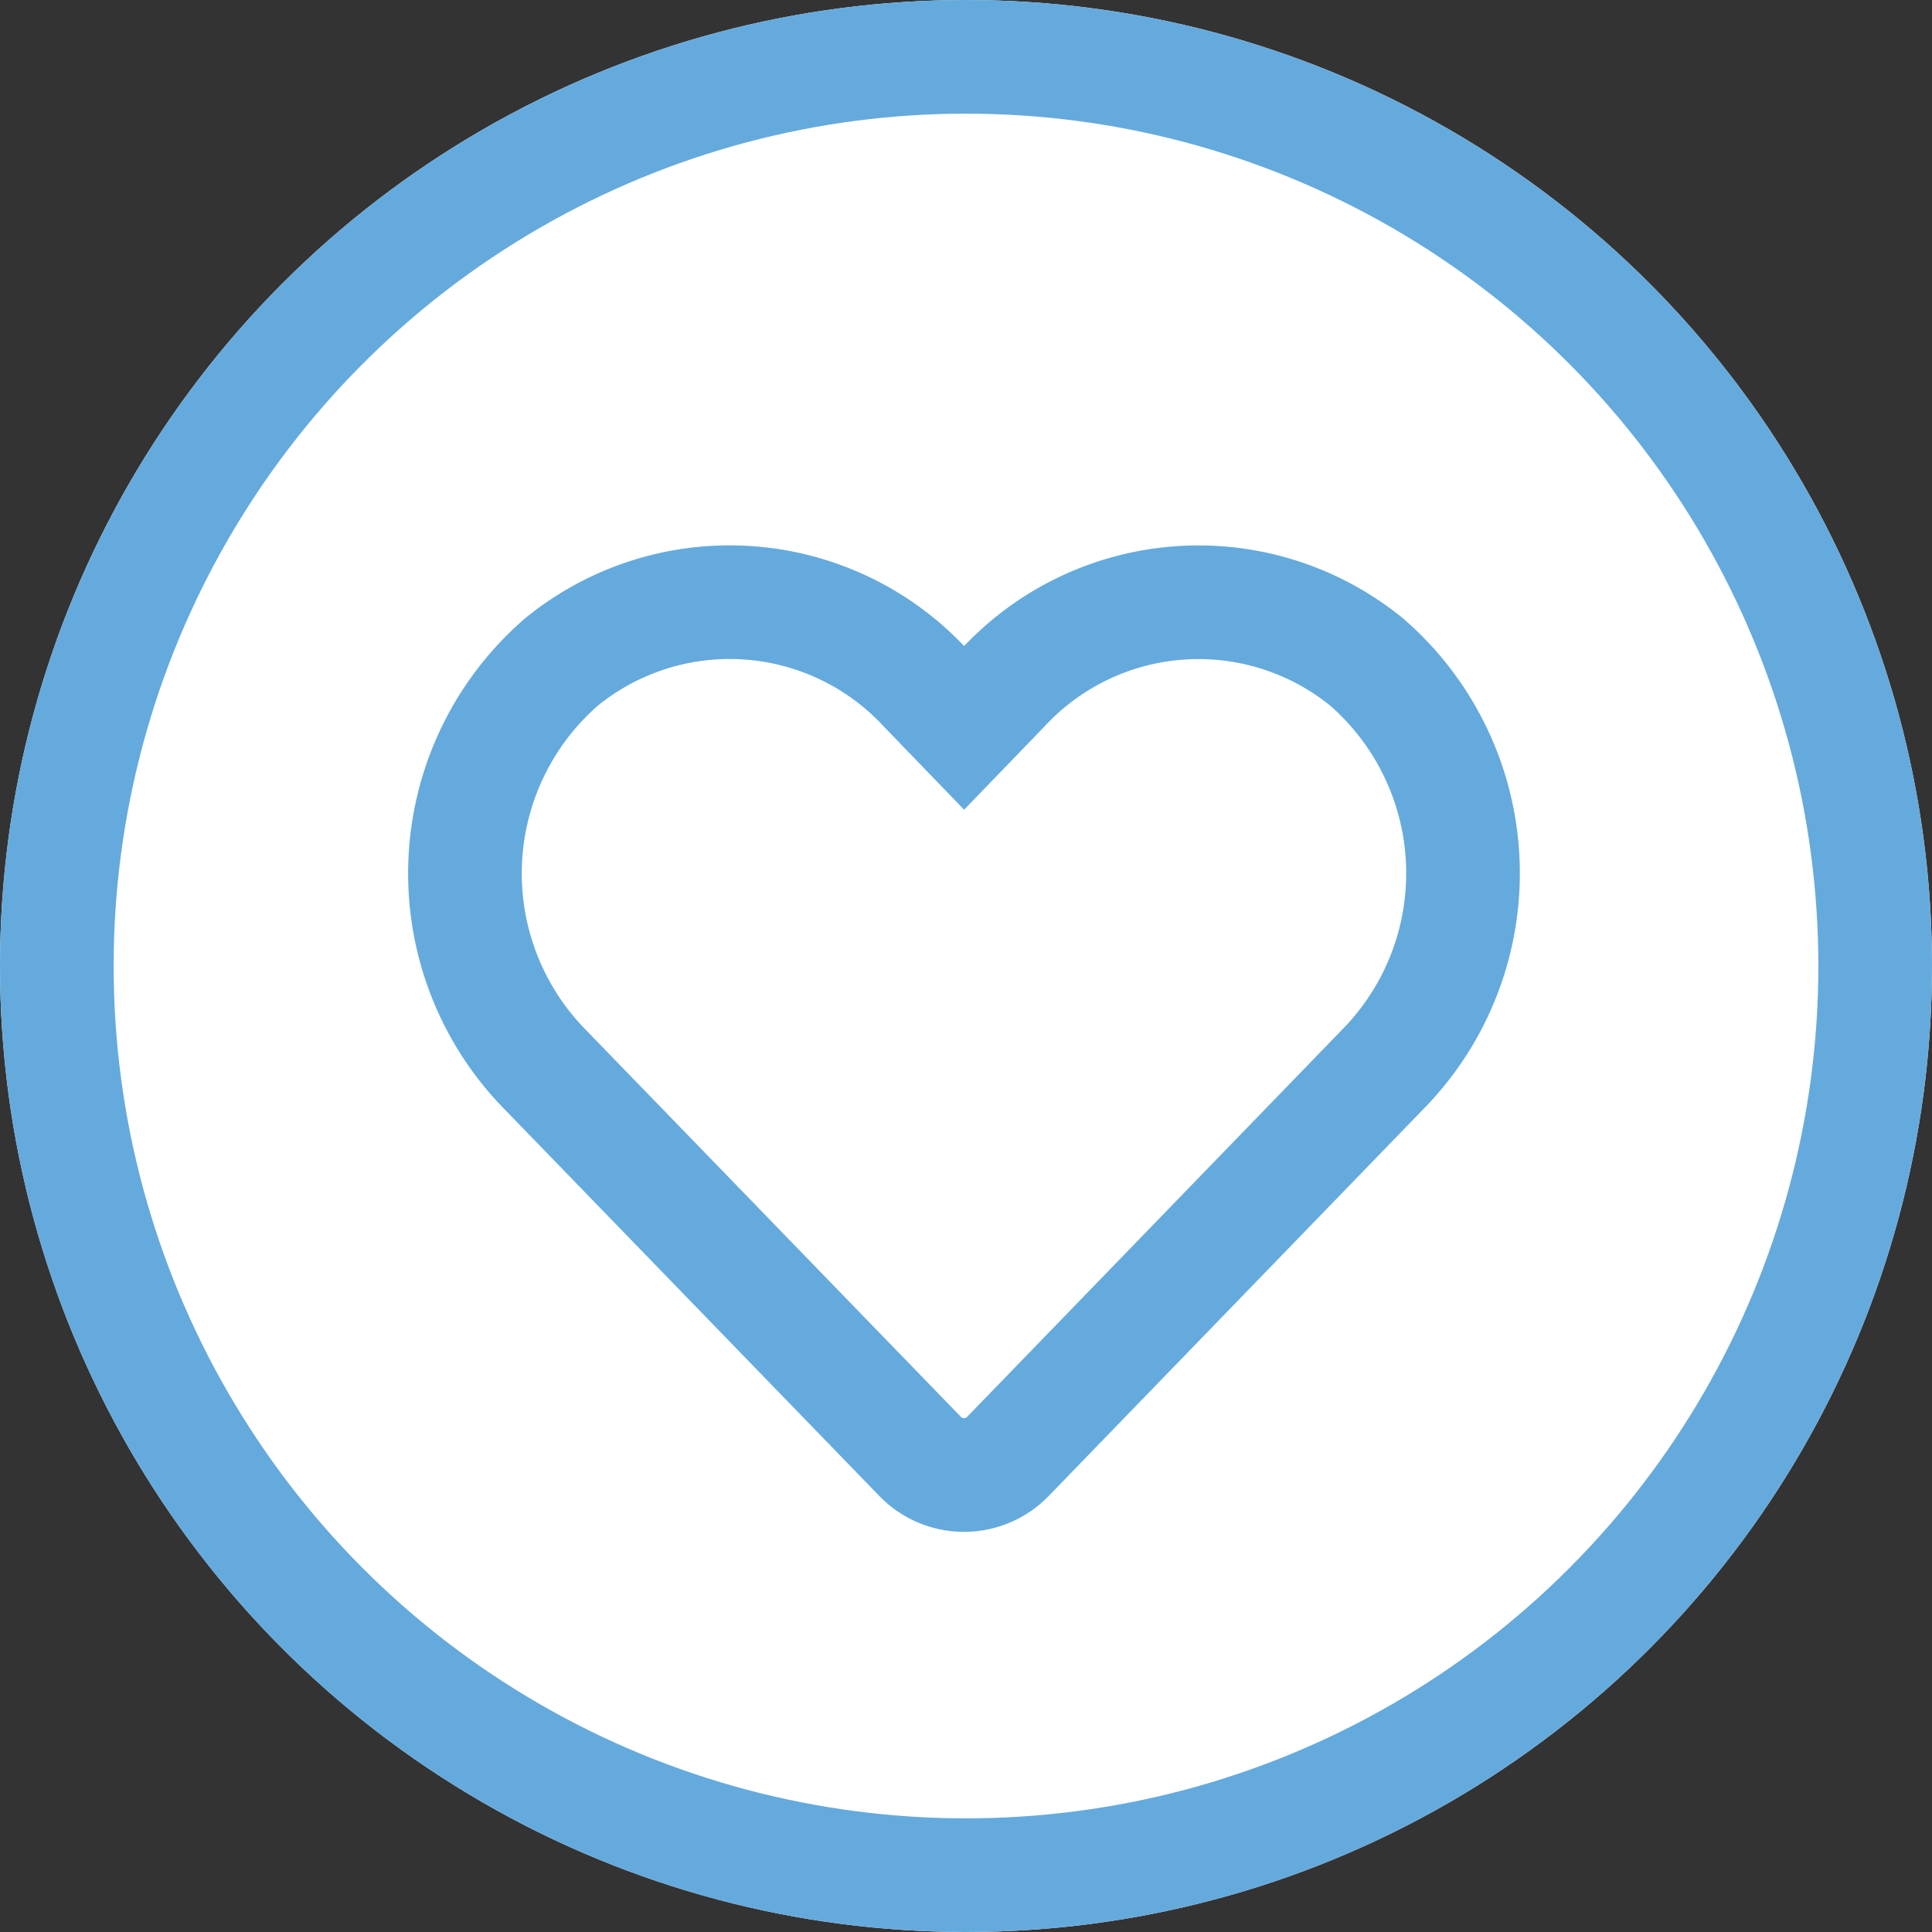<svg xmlns="http://www.w3.org/2000/svg" width="34" height="34" viewBox="0 0 34 34">
  <rect x="0" y="0" width="34" height="34" fill="#333333" stroke="none"/>
  <g id="ヘッダー_sp_会員登録" transform="translate(0.436)">
    <g id="楕円形_99" data-name="楕円形 99" transform="translate(-0.436)" fill="#fff" stroke="#65aadd" stroke-width="2">
      <circle cx="17" cy="17" r="17" stroke="none"/>
      <circle cx="17" cy="17" r="16" fill="none"/>
    </g>
    <path id="Icon_awesome-heart" data-name="Icon awesome-heart" d="M15.855,3.3a4.69,4.69,0,0,0-6.4.466l-.676.7-.676-.7A4.69,4.69,0,0,0,1.7,3.3a4.925,4.925,0,0,0-.34,7.131L8,17.282a1.075,1.075,0,0,0,1.554,0l6.637-6.853A4.922,4.922,0,0,0,15.855,3.3Z" transform="translate(7.752 8.344)" fill="#fff" stroke="#65aadd" stroke-width="2"/>
  </g>
</svg>
